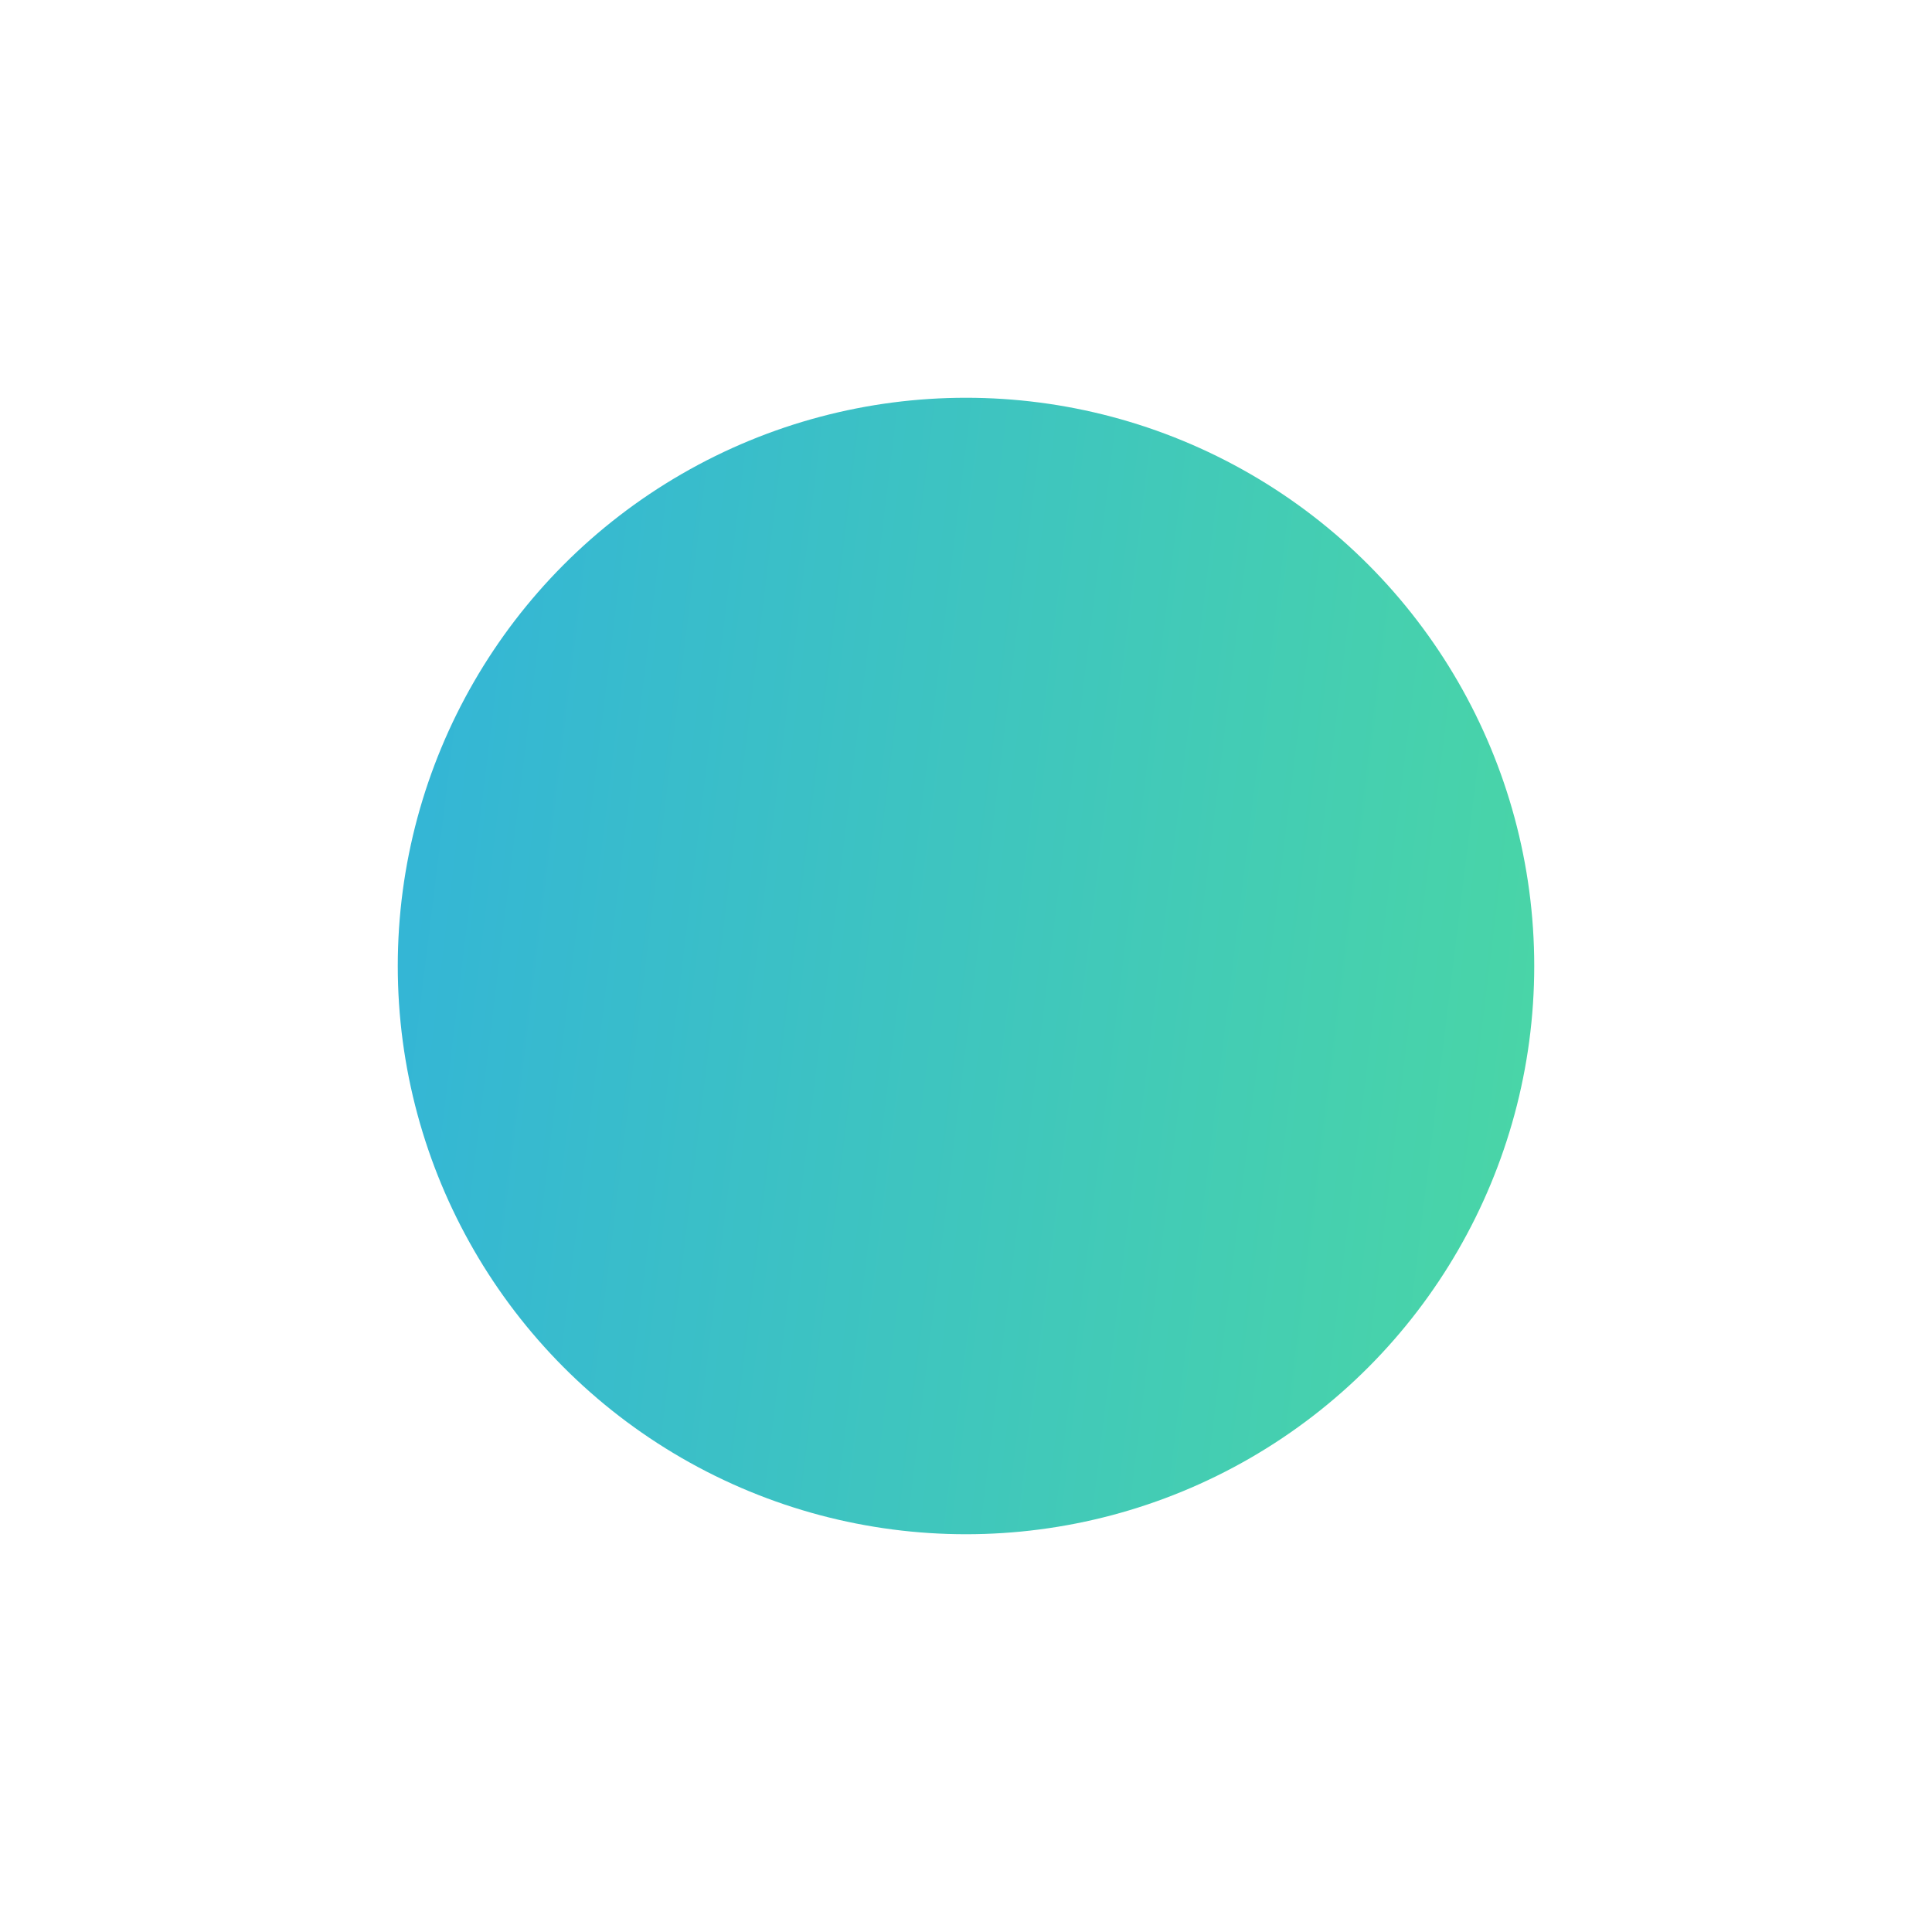 <?xml version="1.0" encoding="UTF-8"?> <svg xmlns="http://www.w3.org/2000/svg" width="170" height="170" viewBox="0 0 170 170" fill="none"> <g filter="url(#filter0_d_105_1691)"> <circle cx="85" cy="85" r="50" fill="url(#paint0_linear_105_1691)"></circle> </g> <defs> <filter id="filter0_d_105_1691" x="0" y="0" width="170" height="170" filterUnits="userSpaceOnUse" color-interpolation-filters="sRGB"> <feFlood flood-opacity="0" result="BackgroundImageFix"></feFlood> <feColorMatrix in="SourceAlpha" type="matrix" values="0 0 0 0 0 0 0 0 0 0 0 0 0 0 0 0 0 0 127 0" result="hardAlpha"></feColorMatrix> <feOffset></feOffset> <feGaussianBlur stdDeviation="17.5"></feGaussianBlur> <feComposite in2="hardAlpha" operator="out"></feComposite> <feColorMatrix type="matrix" values="0 0 0 0 0.275 0 0 0 0 0.812 0 0 0 0 0.69 0 0 0 0.5 0"></feColorMatrix> <feBlend mode="normal" in2="BackgroundImageFix" result="effect1_dropShadow_105_1691"></feBlend> <feBlend mode="normal" in="SourceGraphic" in2="effect1_dropShadow_105_1691" result="shape"></feBlend> </filter> <linearGradient id="paint0_linear_105_1691" x1="-6.5" y1="35" x2="181.184" y2="57.989" gradientUnits="userSpaceOnUse"> <stop stop-color="#2AA7EB"></stop> <stop offset="1" stop-color="#52E294"></stop> </linearGradient> </defs> </svg> 